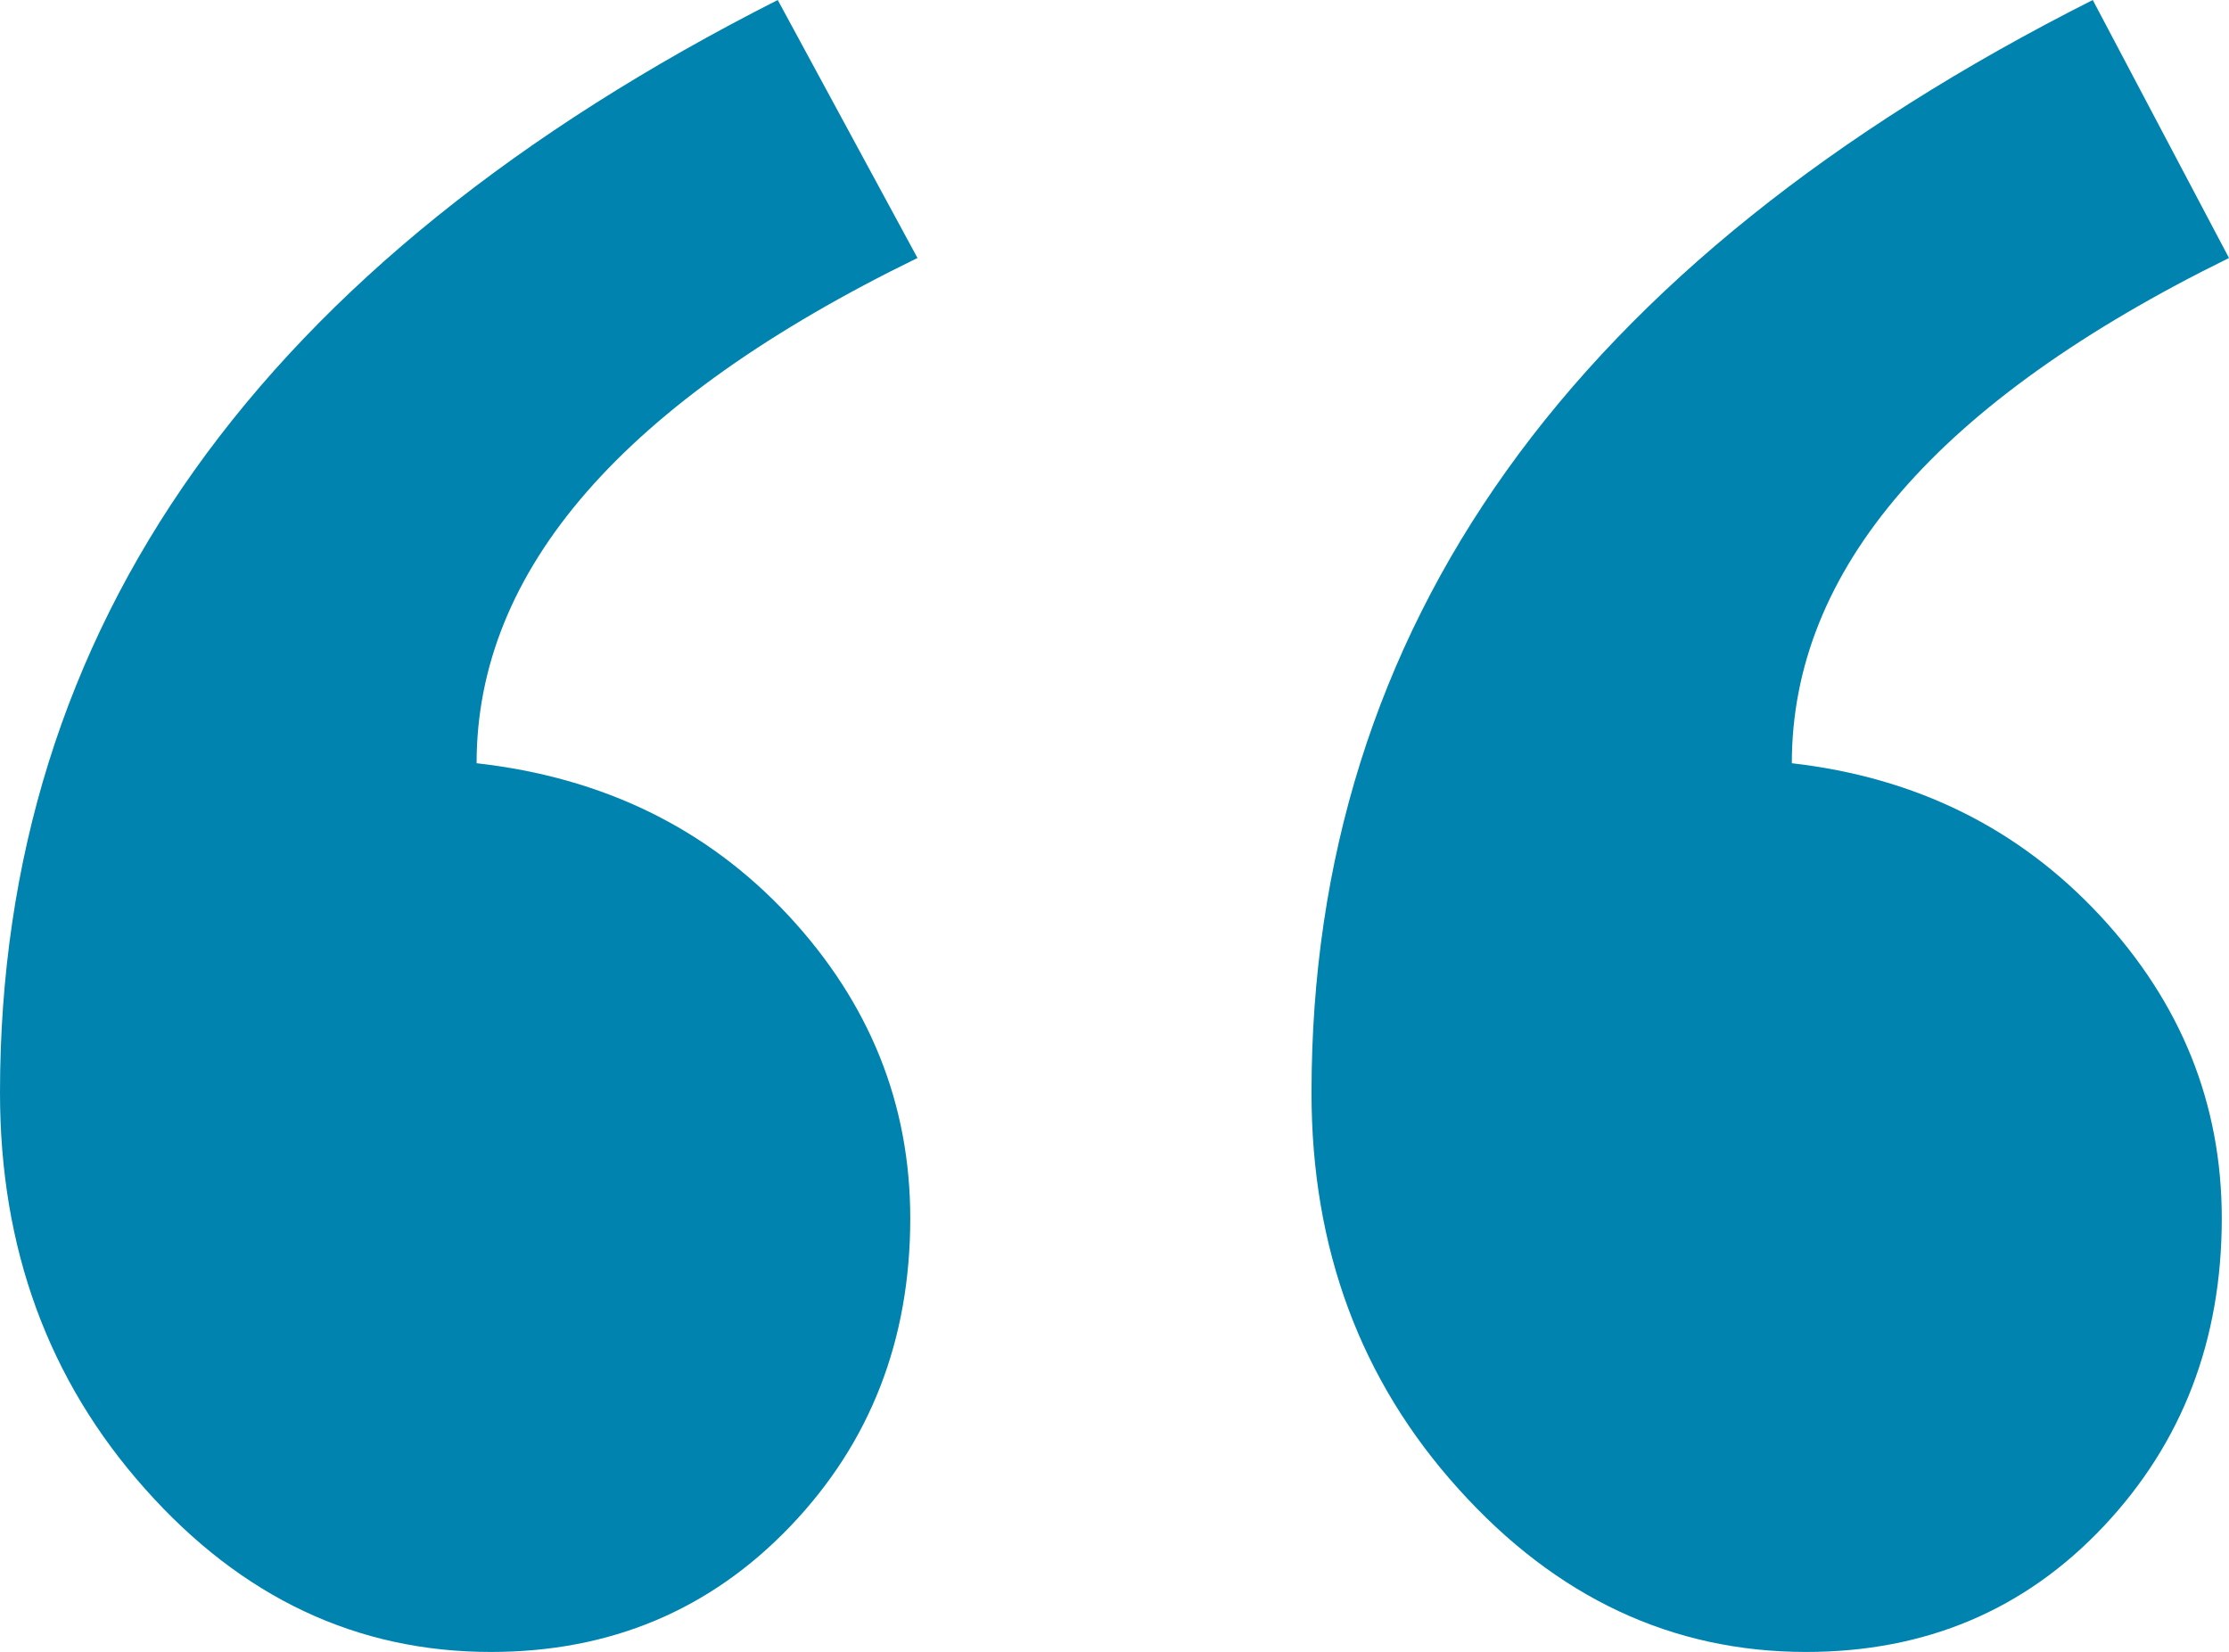 <?xml version="1.0" encoding="UTF-8"?>
<svg id="uuid-b1ad4fc2-abca-46ac-89f8-4fb9731279fb" data-name="uuid-3812ae7d-743e-4200-a0c3-8f55a1d31d5c" xmlns="http://www.w3.org/2000/svg" viewBox="0 0 107.99 80.04">
  <defs>
    <style>
      .uuid-ac363d88-a2d9-4a8d-ae2b-55470e20e56a {
        fill: #0083ae;
      }
    </style>
  </defs>
  <path class="uuid-ac363d88-a2d9-4a8d-ae2b-55470e20e56a" d="M44.45,12.5c-14.24,6.94-21.36,15.11-21.36,24.48,6.13.69,11.17,3.15,15.11,7.38,3.93,4.23,5.9,9.12,5.9,14.67,0,5.9-1.94,10.88-5.82,14.93s-8.71,6.08-14.5,6.08c-6.48,0-12.07-2.63-16.75-7.9-4.69-5.26-7.03-11.66-7.03-19.19C0,30.38,12.56,12.73,37.68,0c0,0,6.77,12.5,6.77,12.5ZM107.99,12.5c-14.12,6.94-21.18,15.11-21.18,24.48,6.02.69,10.99,3.15,14.93,7.38,3.93,4.23,5.9,9.12,5.9,14.67,0,5.9-1.91,10.88-5.73,14.93-3.82,4.05-8.62,6.08-14.41,6.08-6.48,0-12.1-2.63-16.84-7.9-4.75-5.26-7.12-11.66-7.12-19.19,0-22.57,12.62-40.22,37.85-52.95,0,0,6.6,12.5,6.6,12.5Z"/>
</svg>